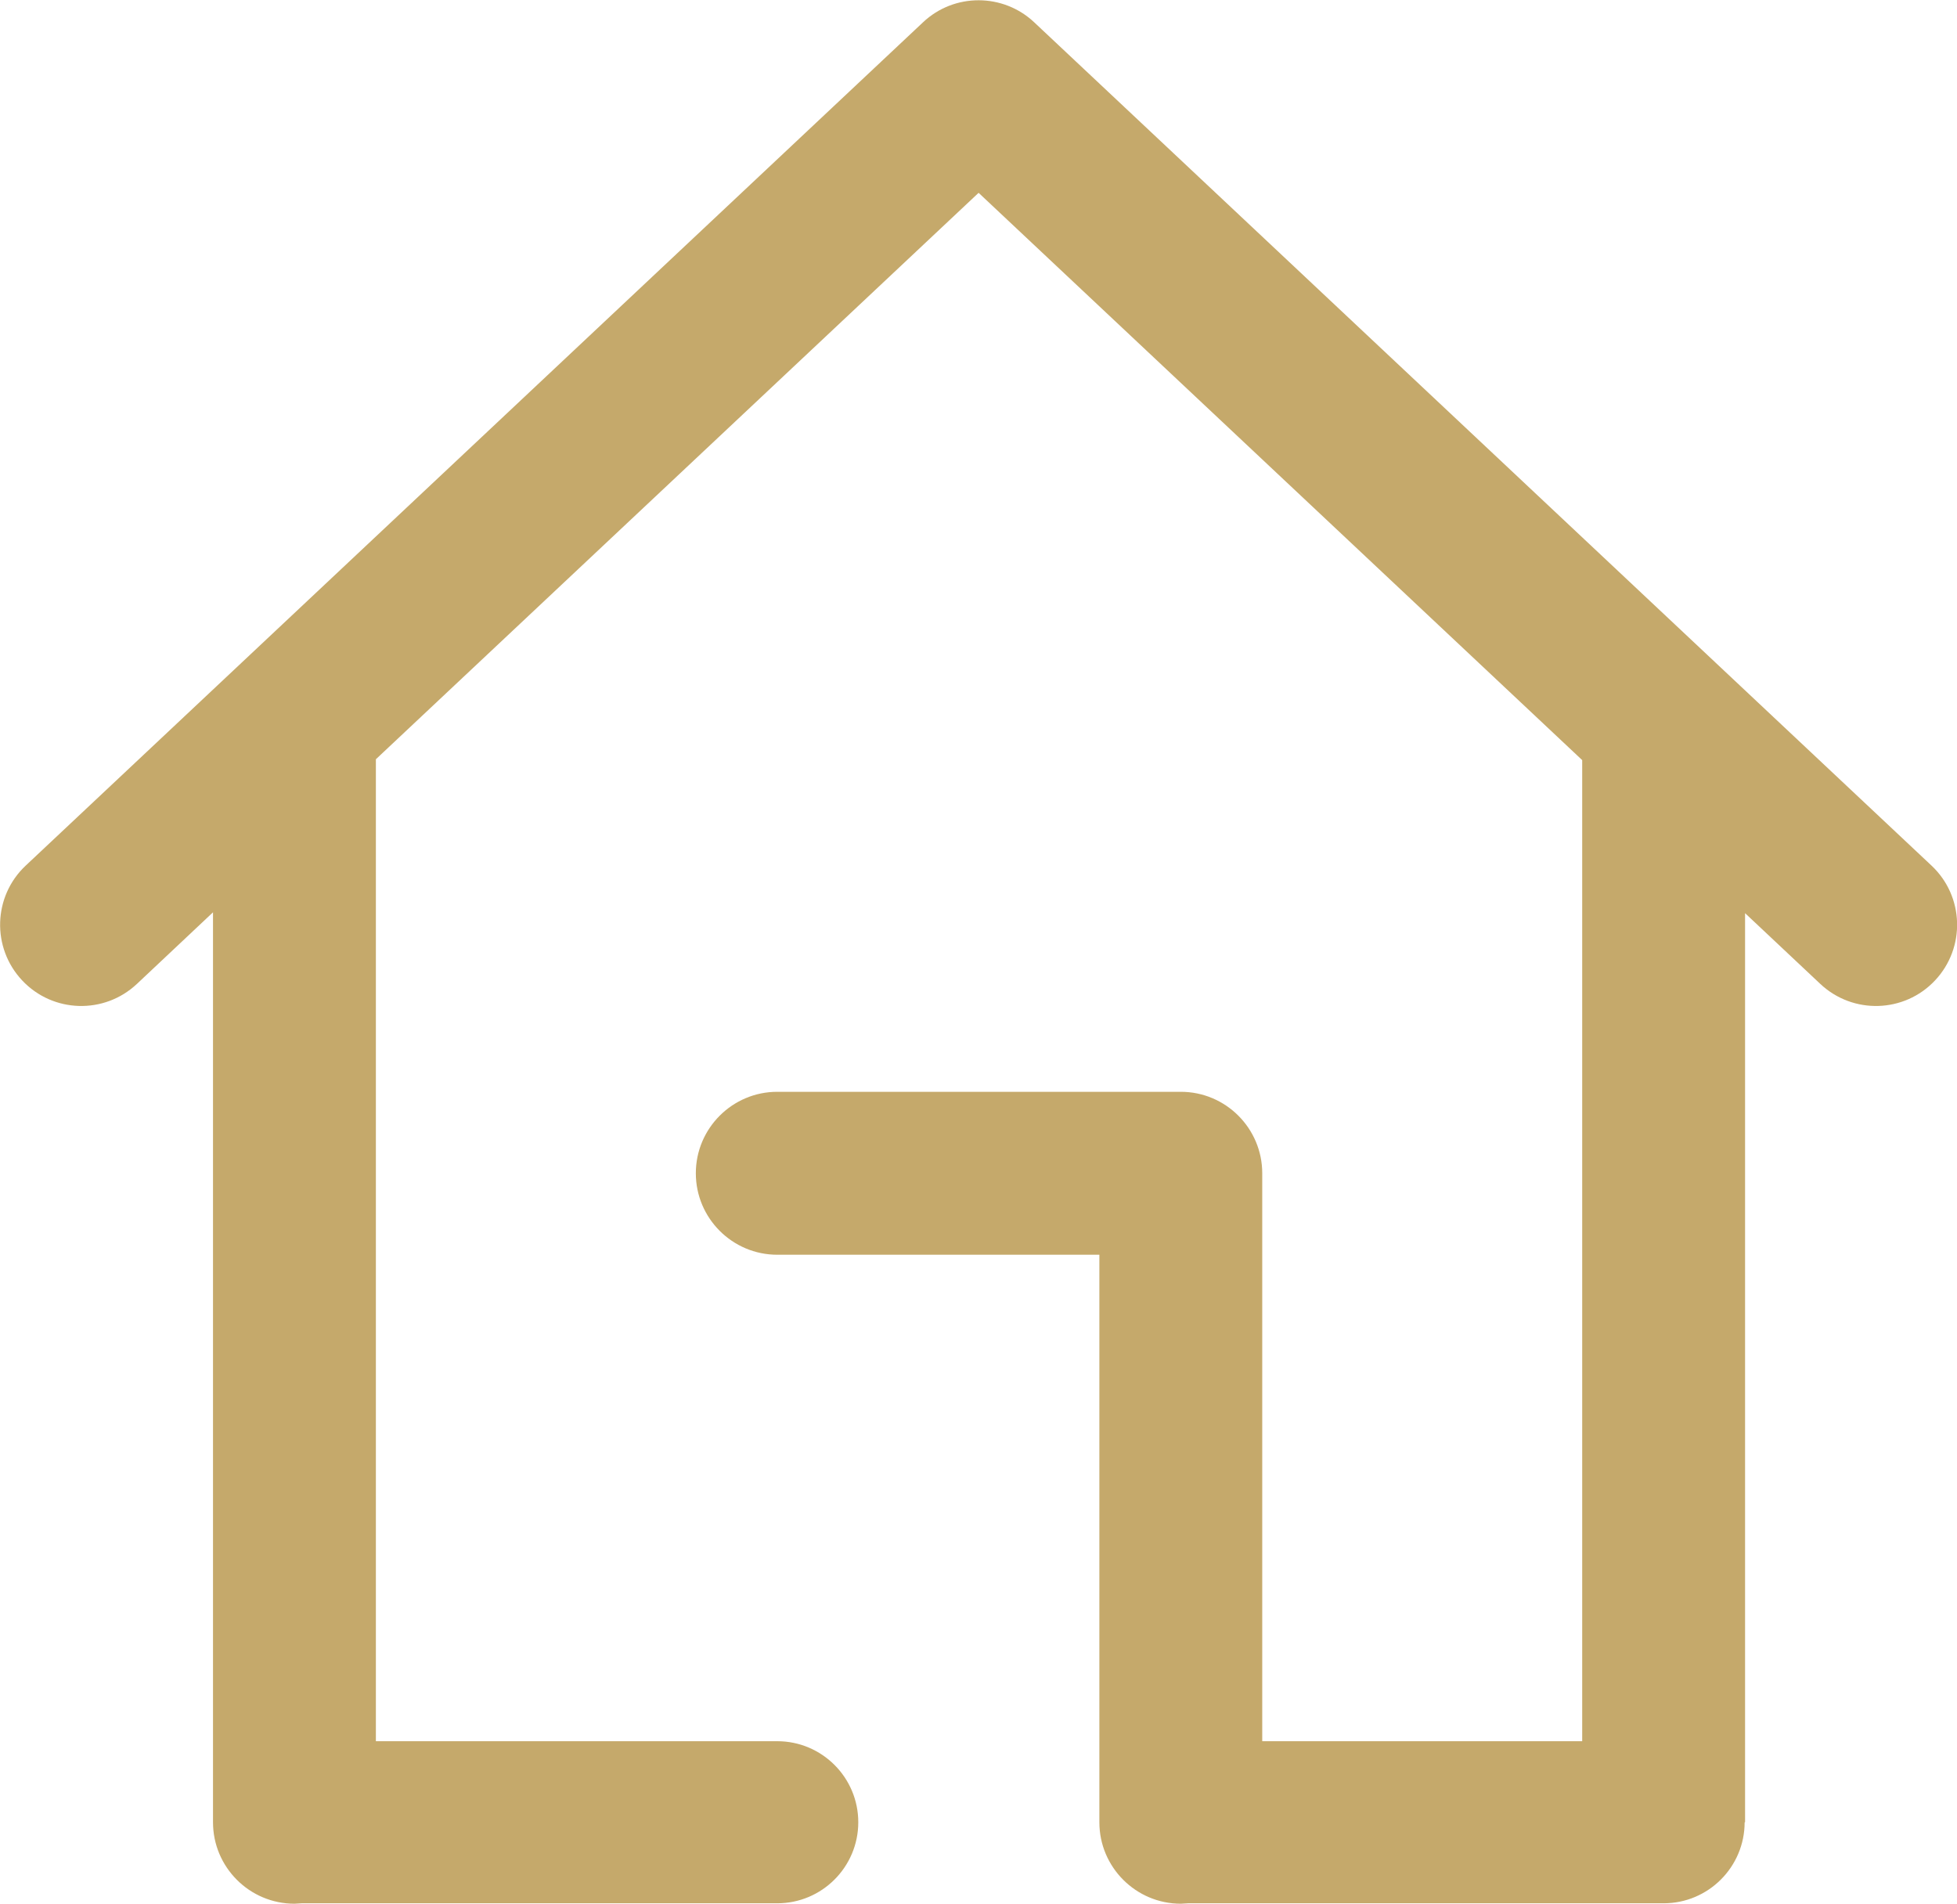 <svg width="512" height="498" viewBox="0 0 512 498" fill="none" xmlns="http://www.w3.org/2000/svg">
<g clip-path="url(#clip0_58_3)">
<path fill-rule="evenodd" clip-rule="evenodd" d="M203.353 328.232C191.604 328.232 182.047 318.673 182.047 306.92C182.047 295.167 191.604 285.608 203.353 285.608H308.928C320.678 285.608 330.234 295.167 330.234 306.92V455.488H413.941V198.84L256.028 50.441L98.34 198.615V455.488H203.353C215.046 455.488 224.547 464.991 224.547 476.688C224.547 488.384 215.046 497.888 203.353 497.888H78.945L77.034 498C65.285 498 55.728 488.44 55.728 476.688V238.653L35.827 257.379C27.282 265.42 13.847 265.026 5.808 256.479C-2.231 247.932 -1.838 234.492 6.707 226.451L241.468 5.848C249.676 -1.912 262.493 -1.799 270.588 5.848L505.35 226.451C513.895 234.492 514.288 247.932 506.249 256.479C498.21 265.026 484.774 265.42 476.229 257.379L456.553 238.878V476.688H456.441C456.441 488.384 446.94 497.888 435.247 497.888H310.84L308.928 498C297.179 498 287.622 488.44 287.622 476.688V328.232H203.353Z" fill="#C5A96B"/>
</g>
<defs>
<clipPath id="clip0_58_3">
<rect width="512" height="498" fill="white"/>
</clipPath>
</defs>
</svg>
